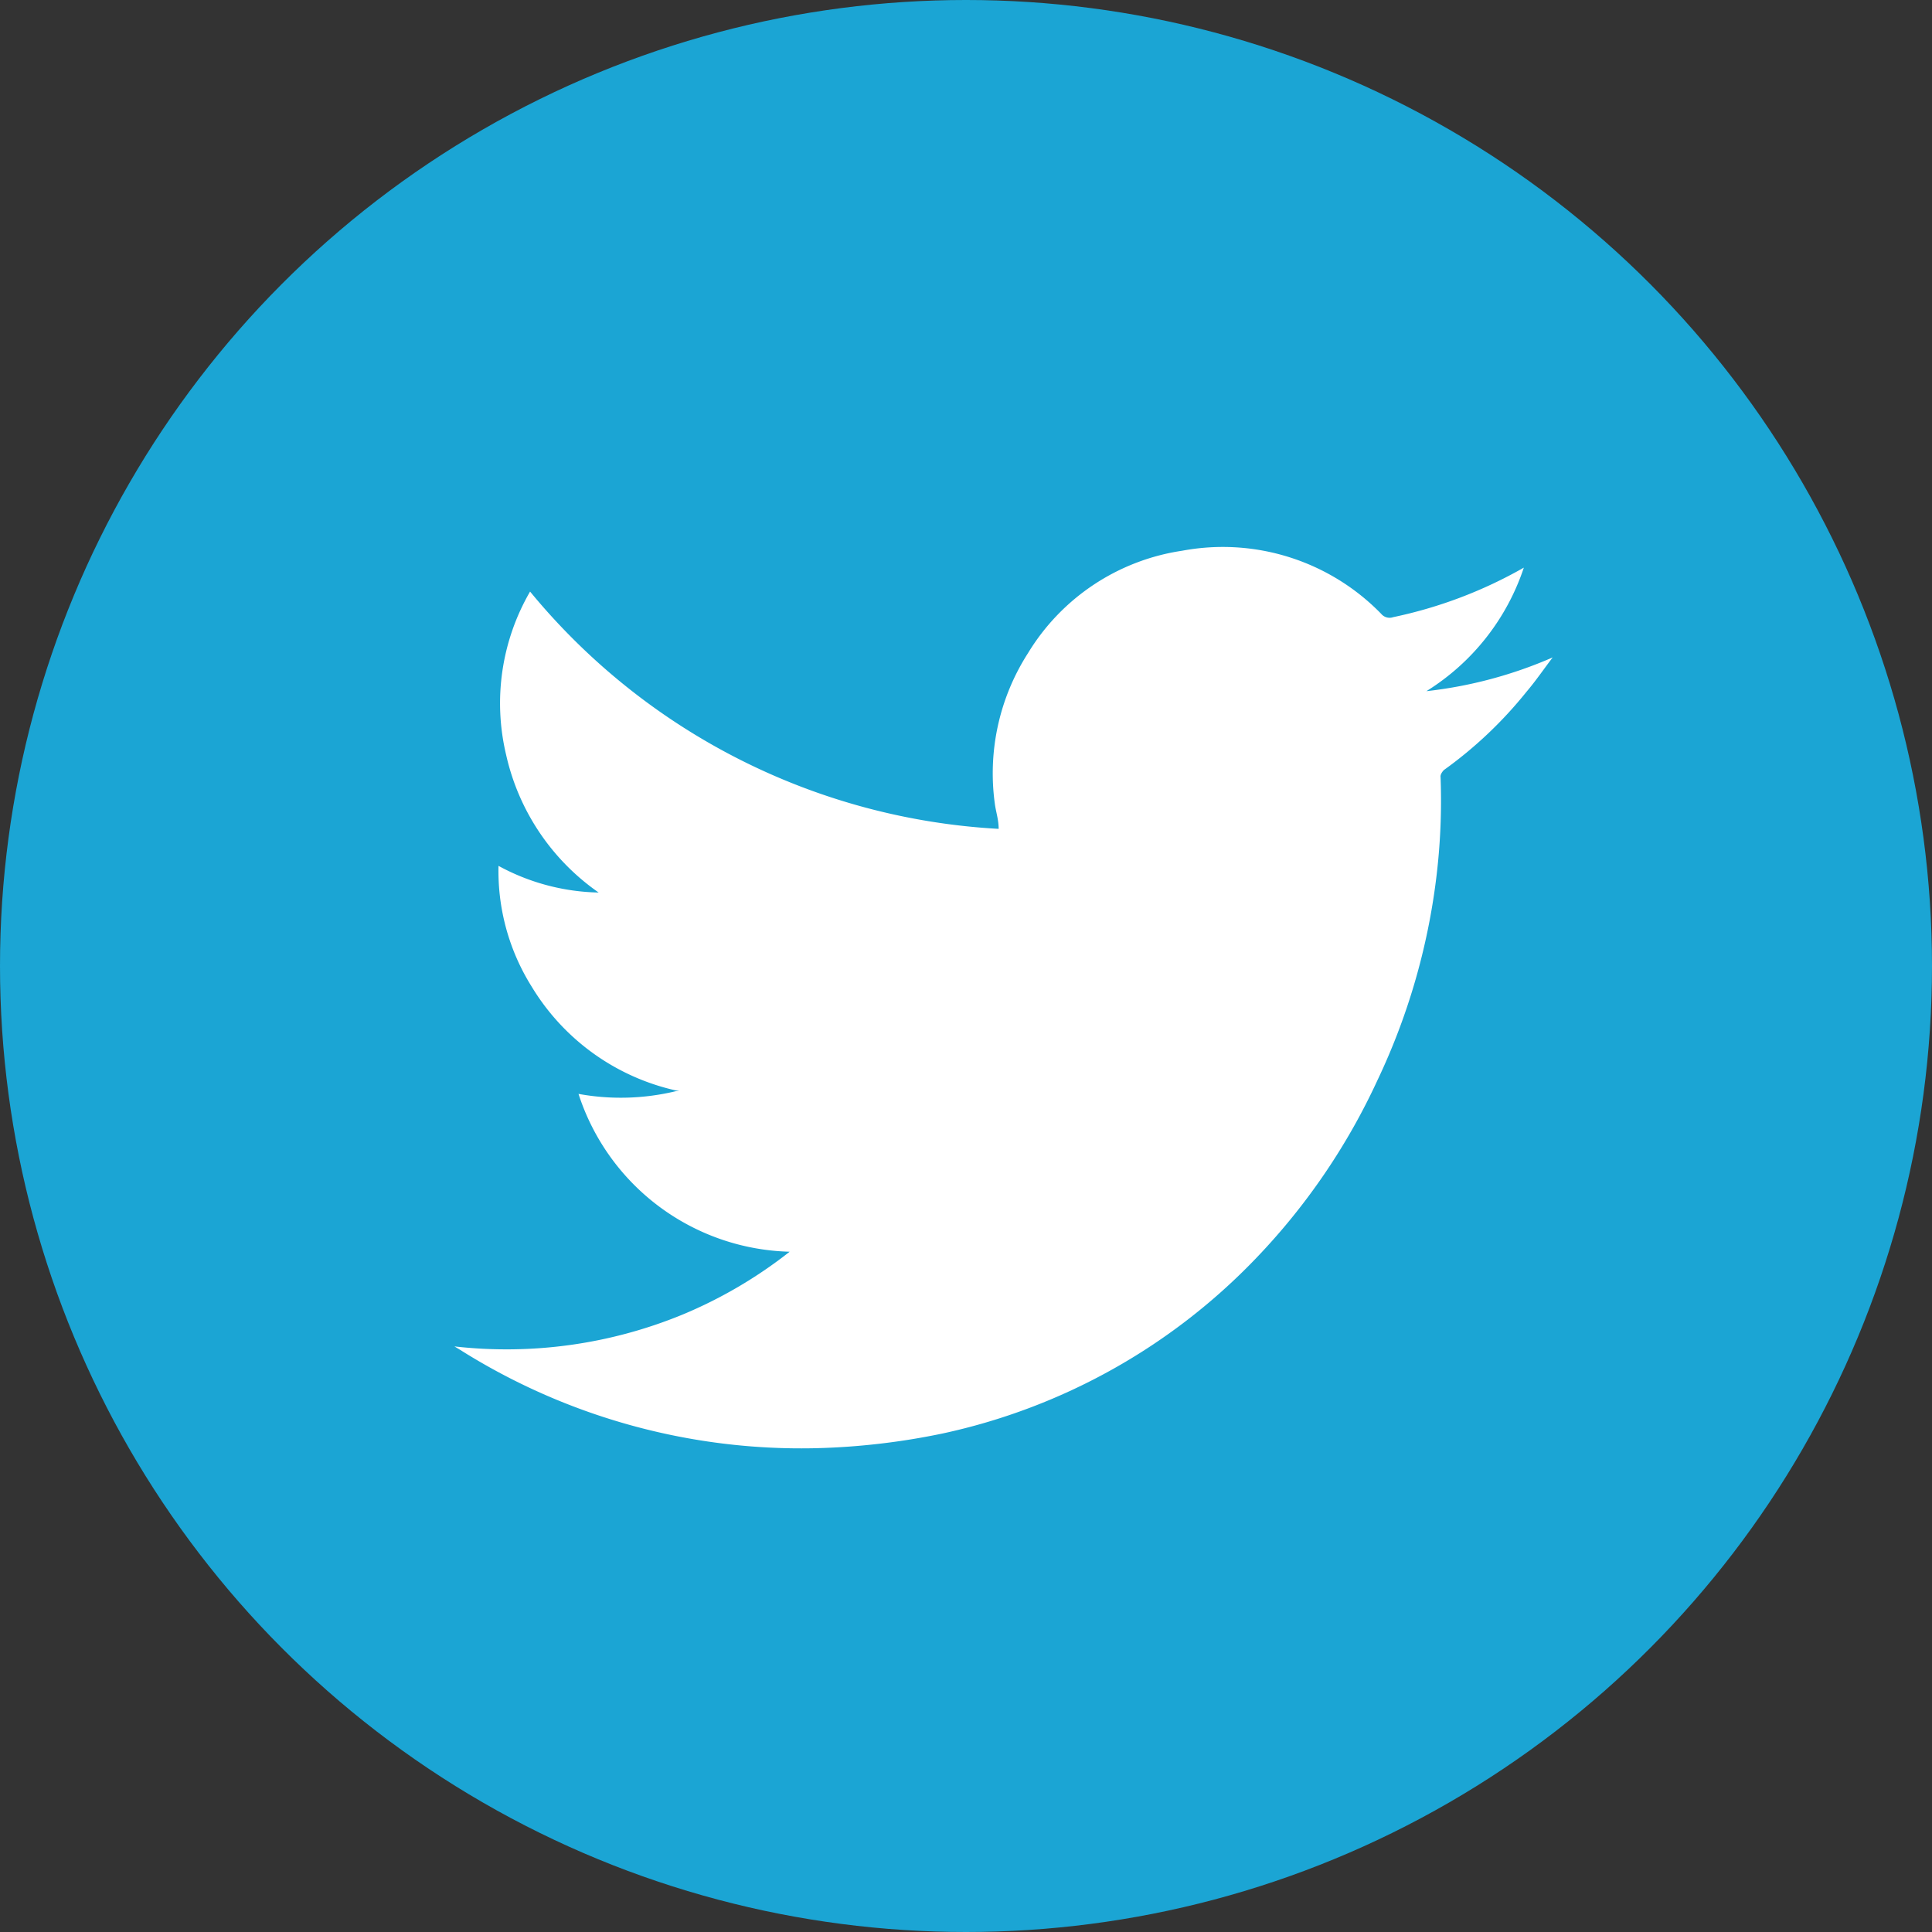 <svg xmlns="http://www.w3.org/2000/svg" viewBox="0 0 35.5 35.5"><rect x="0" y="0" width="35.5" height="35.5" fill="#333333" stroke="none"/><defs><style>.cls-1{fill:#1ba5d4;}.cls-2{fill:#fff;fill-rule:evenodd;}</style></defs><g id="レイヤー_2" data-name="レイヤー 2"><g id="レイヤー_6" data-name="レイヤー 6"><circle class="cls-1" cx="17.75" cy="17.75" r="17.75"/><path class="cls-2" d="M14.51,23a4.19,4.19,0,0,1-3.88-2.9,4.32,4.32,0,0,0,1.79-.05l.06,0a4.16,4.16,0,0,1-2.71-1.92,4,4,0,0,1-.61-2.22A4,4,0,0,0,11,16.4,4.2,4.2,0,0,1,9.3,13.87a4.09,4.09,0,0,1,.44-3,12,12,0,0,0,8.61,4.36c0-.17-.05-.31-.07-.46A4.09,4.09,0,0,1,18.89,12a4,4,0,0,1,2.83-1.88,4.06,4.06,0,0,1,3.66,1.16.2.2,0,0,0,.22.06A8.26,8.26,0,0,0,28,10.43l0,0h0a4.25,4.25,0,0,1-1.79,2.27,8,8,0,0,0,2.32-.62h0c-.16.21-.31.43-.48.63a7.69,7.69,0,0,1-1.52,1.44s-.07.07-.06.13a11.58,11.58,0,0,1-.08,1.86,12.08,12.08,0,0,1-1.08,3.71,11.94,11.94,0,0,1-2.25,3.29,11.26,11.26,0,0,1-5.74,3.2,12.89,12.89,0,0,1-2.32.27A11.75,11.75,0,0,1,8.45,24.8l-.1-.06a8.5,8.5,0,0,0,4.18-.58A8.38,8.38,0,0,0,14.51,23Z"/></g></g></svg>
